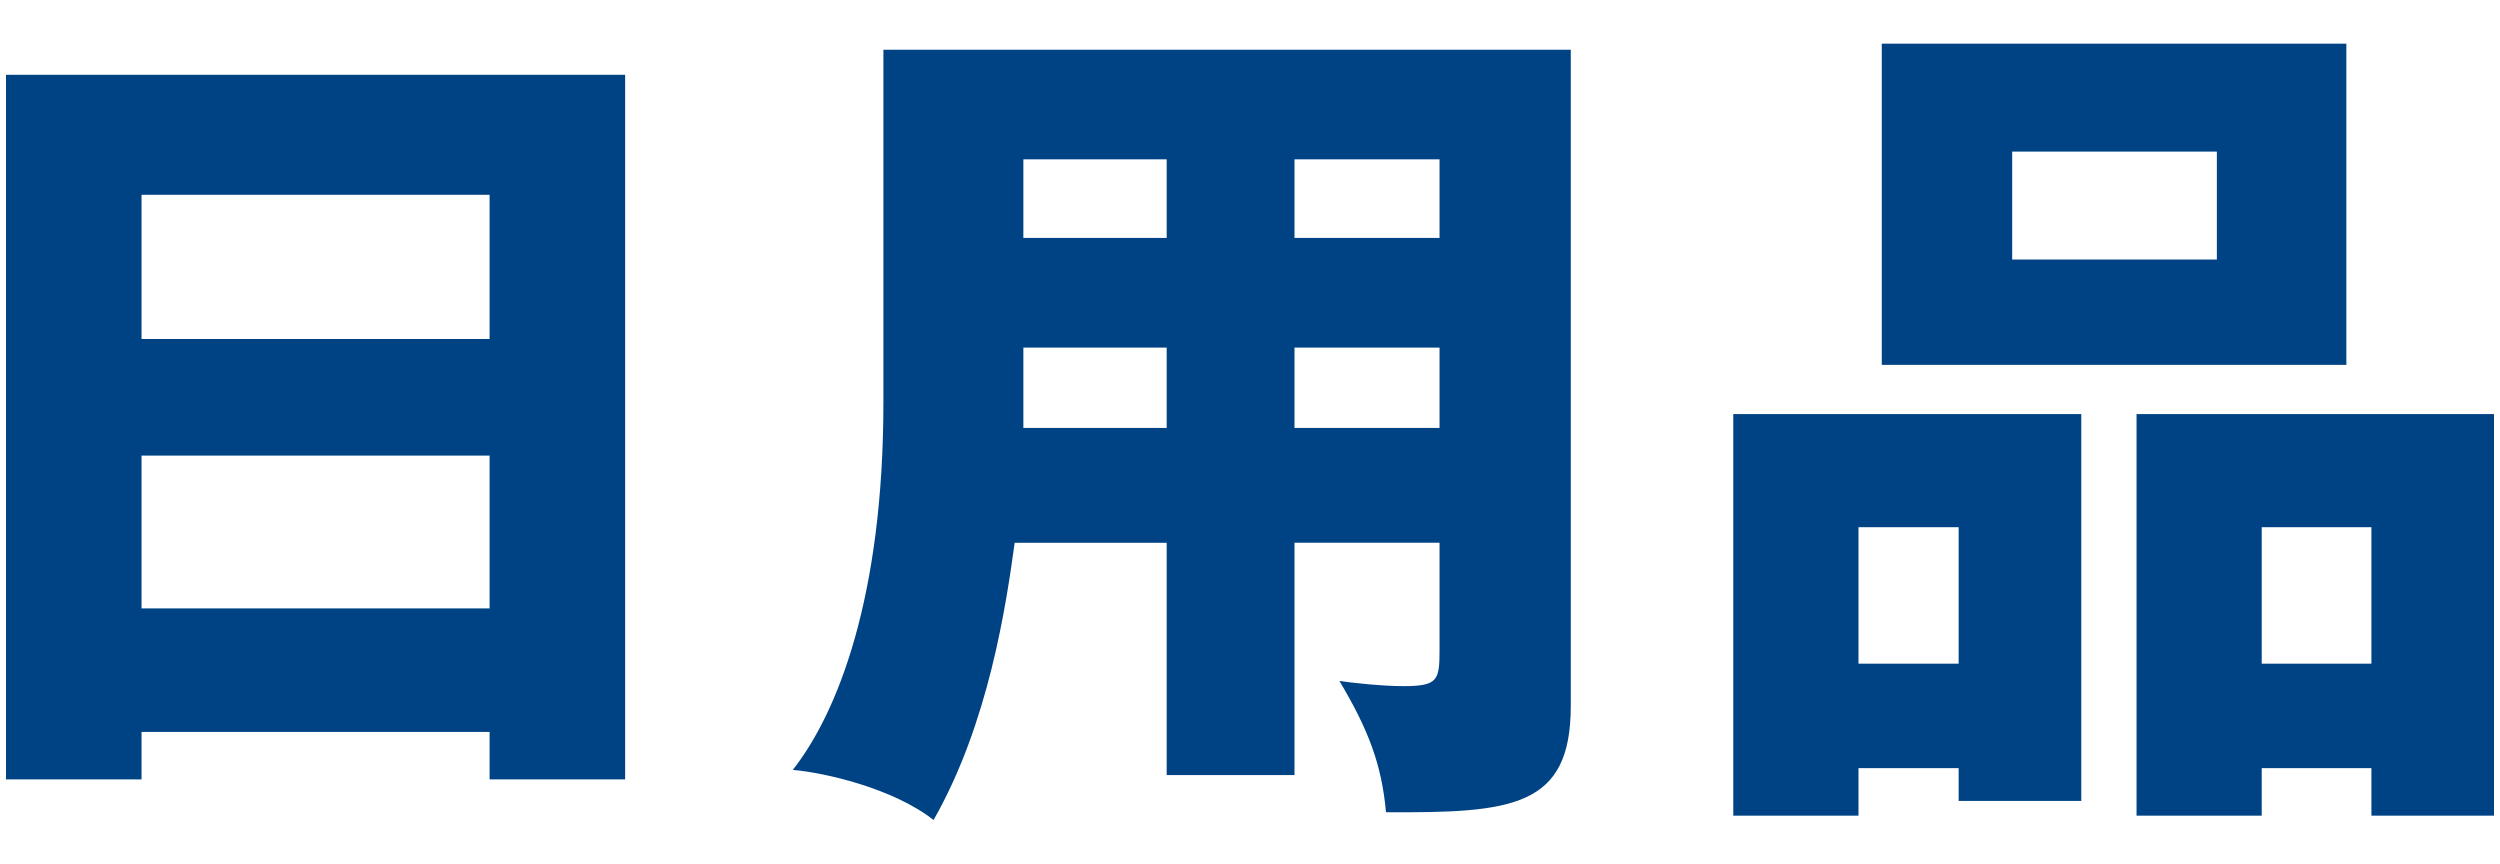 <?xml version="1.0" encoding="utf-8"?>
<!-- Generator: Adobe Illustrator 24.3.1, SVG Export Plug-In . SVG Version: 6.00 Build 0)  -->
<svg version="1.1" id="レイヤー_1" xmlns="http://www.w3.org/2000/svg" xmlns:xlink="http://www.w3.org/1999/xlink" x="0px"
	 y="0px" viewBox="0 0 55 19" style="enable-background:new 0 0 55 19;" xml:space="preserve">
<style type="text/css">
	.st0{fill:#004385;}
</style>
<g>
	<path class="st0" d="M3.114,16.102v1.045H0.132V1.645h13.621v15.502h-2.982v-1.045H3.114z M10.771,7.458V4.285H3.114v3.173H10.771z
		 M10.771,13.385v-3.362H3.114v3.362H10.771z"/>
	<path class="st0" d="M28.479,17.051h-2.812v-5.11h-3.344c-0.189,1.368-0.569,3.971-1.785,6.099
		c-0.894-0.703-2.413-1.045-3.097-1.102c0.987-1.254,1.994-3.8,1.994-8.093V1.094h15.122v14.438c0,2.223-1.272,2.355-4.065,2.337
		c-0.095-1.045-0.38-1.805-1.025-2.888c0.247,0.038,0.931,0.114,1.405,0.114c0.779,0,0.798-0.133,0.798-0.836V11.94h-3.191V17.051z
		 M25.667,3.506h-3.153v1.729h3.153V3.506z M25.667,7.647h-3.153v1.767h3.153V7.647z M28.479,5.235h3.191V3.506h-3.191V5.235z
		 M28.479,9.414h3.191V7.647h-3.191V9.414z"/>
	<path class="st0" d="M40.887,16.899v1.045h-2.755V9.11h7.656v8.511H43.09v-0.722H40.887z M43.09,14.601v-3.002h-2.203v3.002H43.09z
		 M51.62,0.961v7.066H41.399V0.961H51.62z M44.268,3.335V5.71h4.503V3.335H44.268z M49.758,16.899v1.045h-2.754V9.11h7.864v8.834
		h-2.697v-1.045H49.758z M52.171,14.601v-3.002h-2.413v3.002H52.171z"/>
</g>
</svg>
